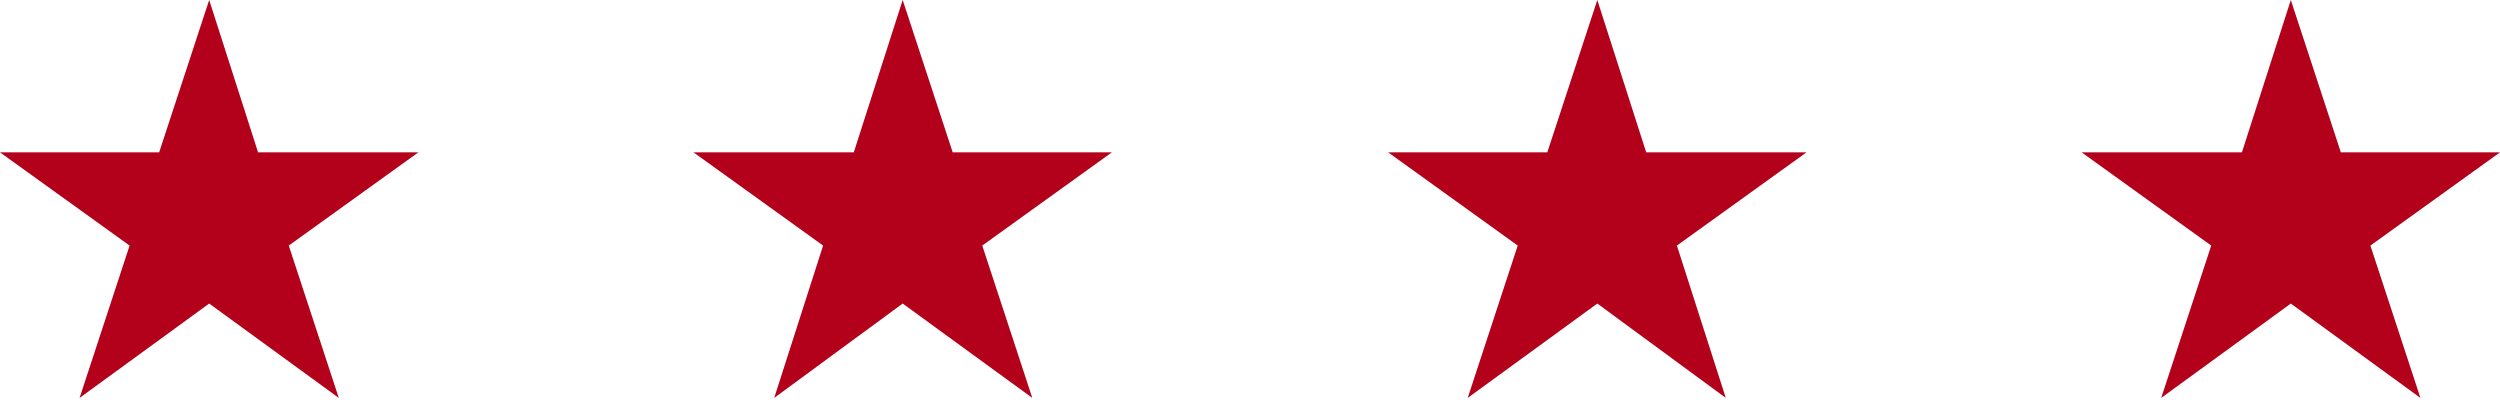 <?xml version="1.0" encoding="UTF-8"?>
<svg id="Layer_1" xmlns="http://www.w3.org/2000/svg" version="1.1" viewBox="0 0 219.9 35.6">
  <!-- Generator: Adobe Illustrator 29.3.1, SVG Export Plug-In . SVG Version: 2.1.0 Build 151)  -->
  <defs>
    <style>
      .st0 {
        fill: #b3011b;
      }
    </style>
  </defs>
  <polygon class="st0" points="18.4 0 22.7 13.4 36.8 13.4 25.4 21.6 29.8 35 18.4 26.7 7 35 11.4 21.6 0 13.4 14 13.4 18.4 0"/>
  <polygon class="st0" points="79.4 0 83.8 13.4 97.8 13.4 86.4 21.6 90.8 35 79.4 26.7 68.1 35 72.4 21.6 61 13.4 75.1 13.4 79.4 0"/>
  <polygon class="st0" points="140.5 0 144.8 13.4 158.9 13.4 147.5 21.6 151.8 35 140.5 26.7 129.1 35 133.5 21.6 122.1 13.4 136.1 13.4 140.5 0"/>
  <polygon class="st0" points="201.5 0 205.9 13.4 219.9 13.4 208.5 21.6 212.9 35 201.5 26.7 190.1 35 194.5 21.6 183.1 13.4 197.2 13.4 201.5 0"/>
</svg>